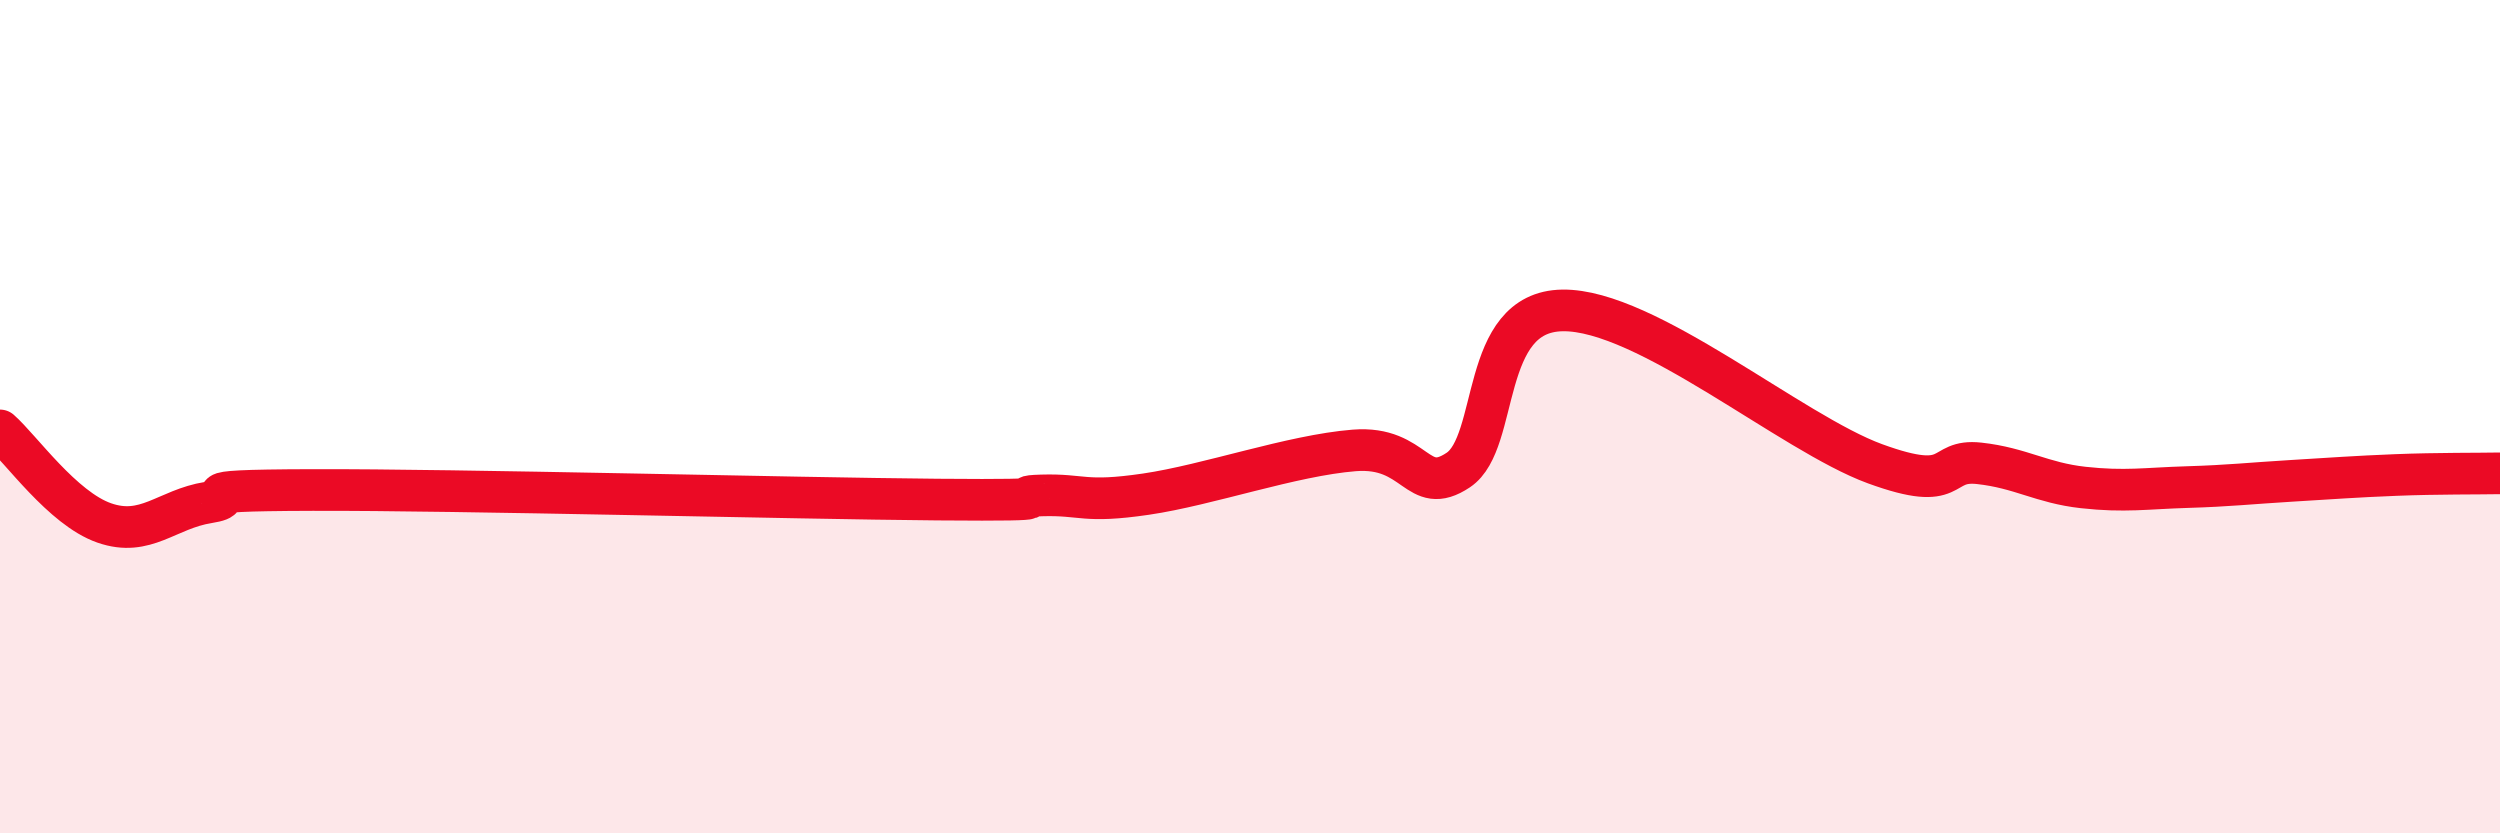 
    <svg width="60" height="20" viewBox="0 0 60 20" xmlns="http://www.w3.org/2000/svg">
      <path
        d="M 0,10.33 C 0.5,10.77 1.5,12.2 2.5,12.55 C 3.5,12.9 4,12.22 5,12.06 C 6,11.9 4,11.77 7.5,11.76 C 11,11.75 19,11.96 22.5,11.99 C 26,12.02 24,11.92 25,11.89 C 26,11.86 26,12.08 27.5,11.86 C 29,11.64 31,10.93 32.5,10.81 C 34,10.69 34,11.95 35,11.28 C 36,10.61 35.5,7.48 37.5,7.45 C 39.5,7.42 43,10.4 45,11.13 C 47,11.86 46.5,11.01 47.5,11.12 C 48.5,11.23 49,11.59 50,11.7 C 51,11.81 51.5,11.72 52.5,11.69 C 53.5,11.66 54,11.6 55,11.54 C 56,11.48 56.5,11.44 57.5,11.4 C 58.5,11.36 59.5,11.37 60,11.36L60 20L0 20Z"
        fill="#EB0A25"
        opacity="0.1"
        stroke-linecap="round"
        stroke-linejoin="round"
      />
      <path
        d="M 0,10.33 C 0.5,10.77 1.5,12.2 2.5,12.55 C 3.5,12.9 4,12.22 5,12.06 C 6,11.9 4,11.77 7.5,11.76 C 11,11.75 19,11.96 22.5,11.99 C 26,12.02 24,11.92 25,11.89 C 26,11.86 26,12.08 27.5,11.86 C 29,11.64 31,10.93 32.5,10.81 C 34,10.69 34,11.95 35,11.28 C 36,10.61 35.5,7.48 37.5,7.45 C 39.5,7.42 43,10.4 45,11.13 C 47,11.86 46.5,11.01 47.5,11.12 C 48.5,11.23 49,11.59 50,11.7 C 51,11.81 51.5,11.72 52.5,11.69 C 53.5,11.66 54,11.6 55,11.54 C 56,11.48 56.5,11.44 57.5,11.4 C 58.5,11.36 59.5,11.37 60,11.36"
        stroke="#EB0A25"
        stroke-width="1"
        fill="none"
        stroke-linecap="round"
        stroke-linejoin="round"
      />
    </svg>
  